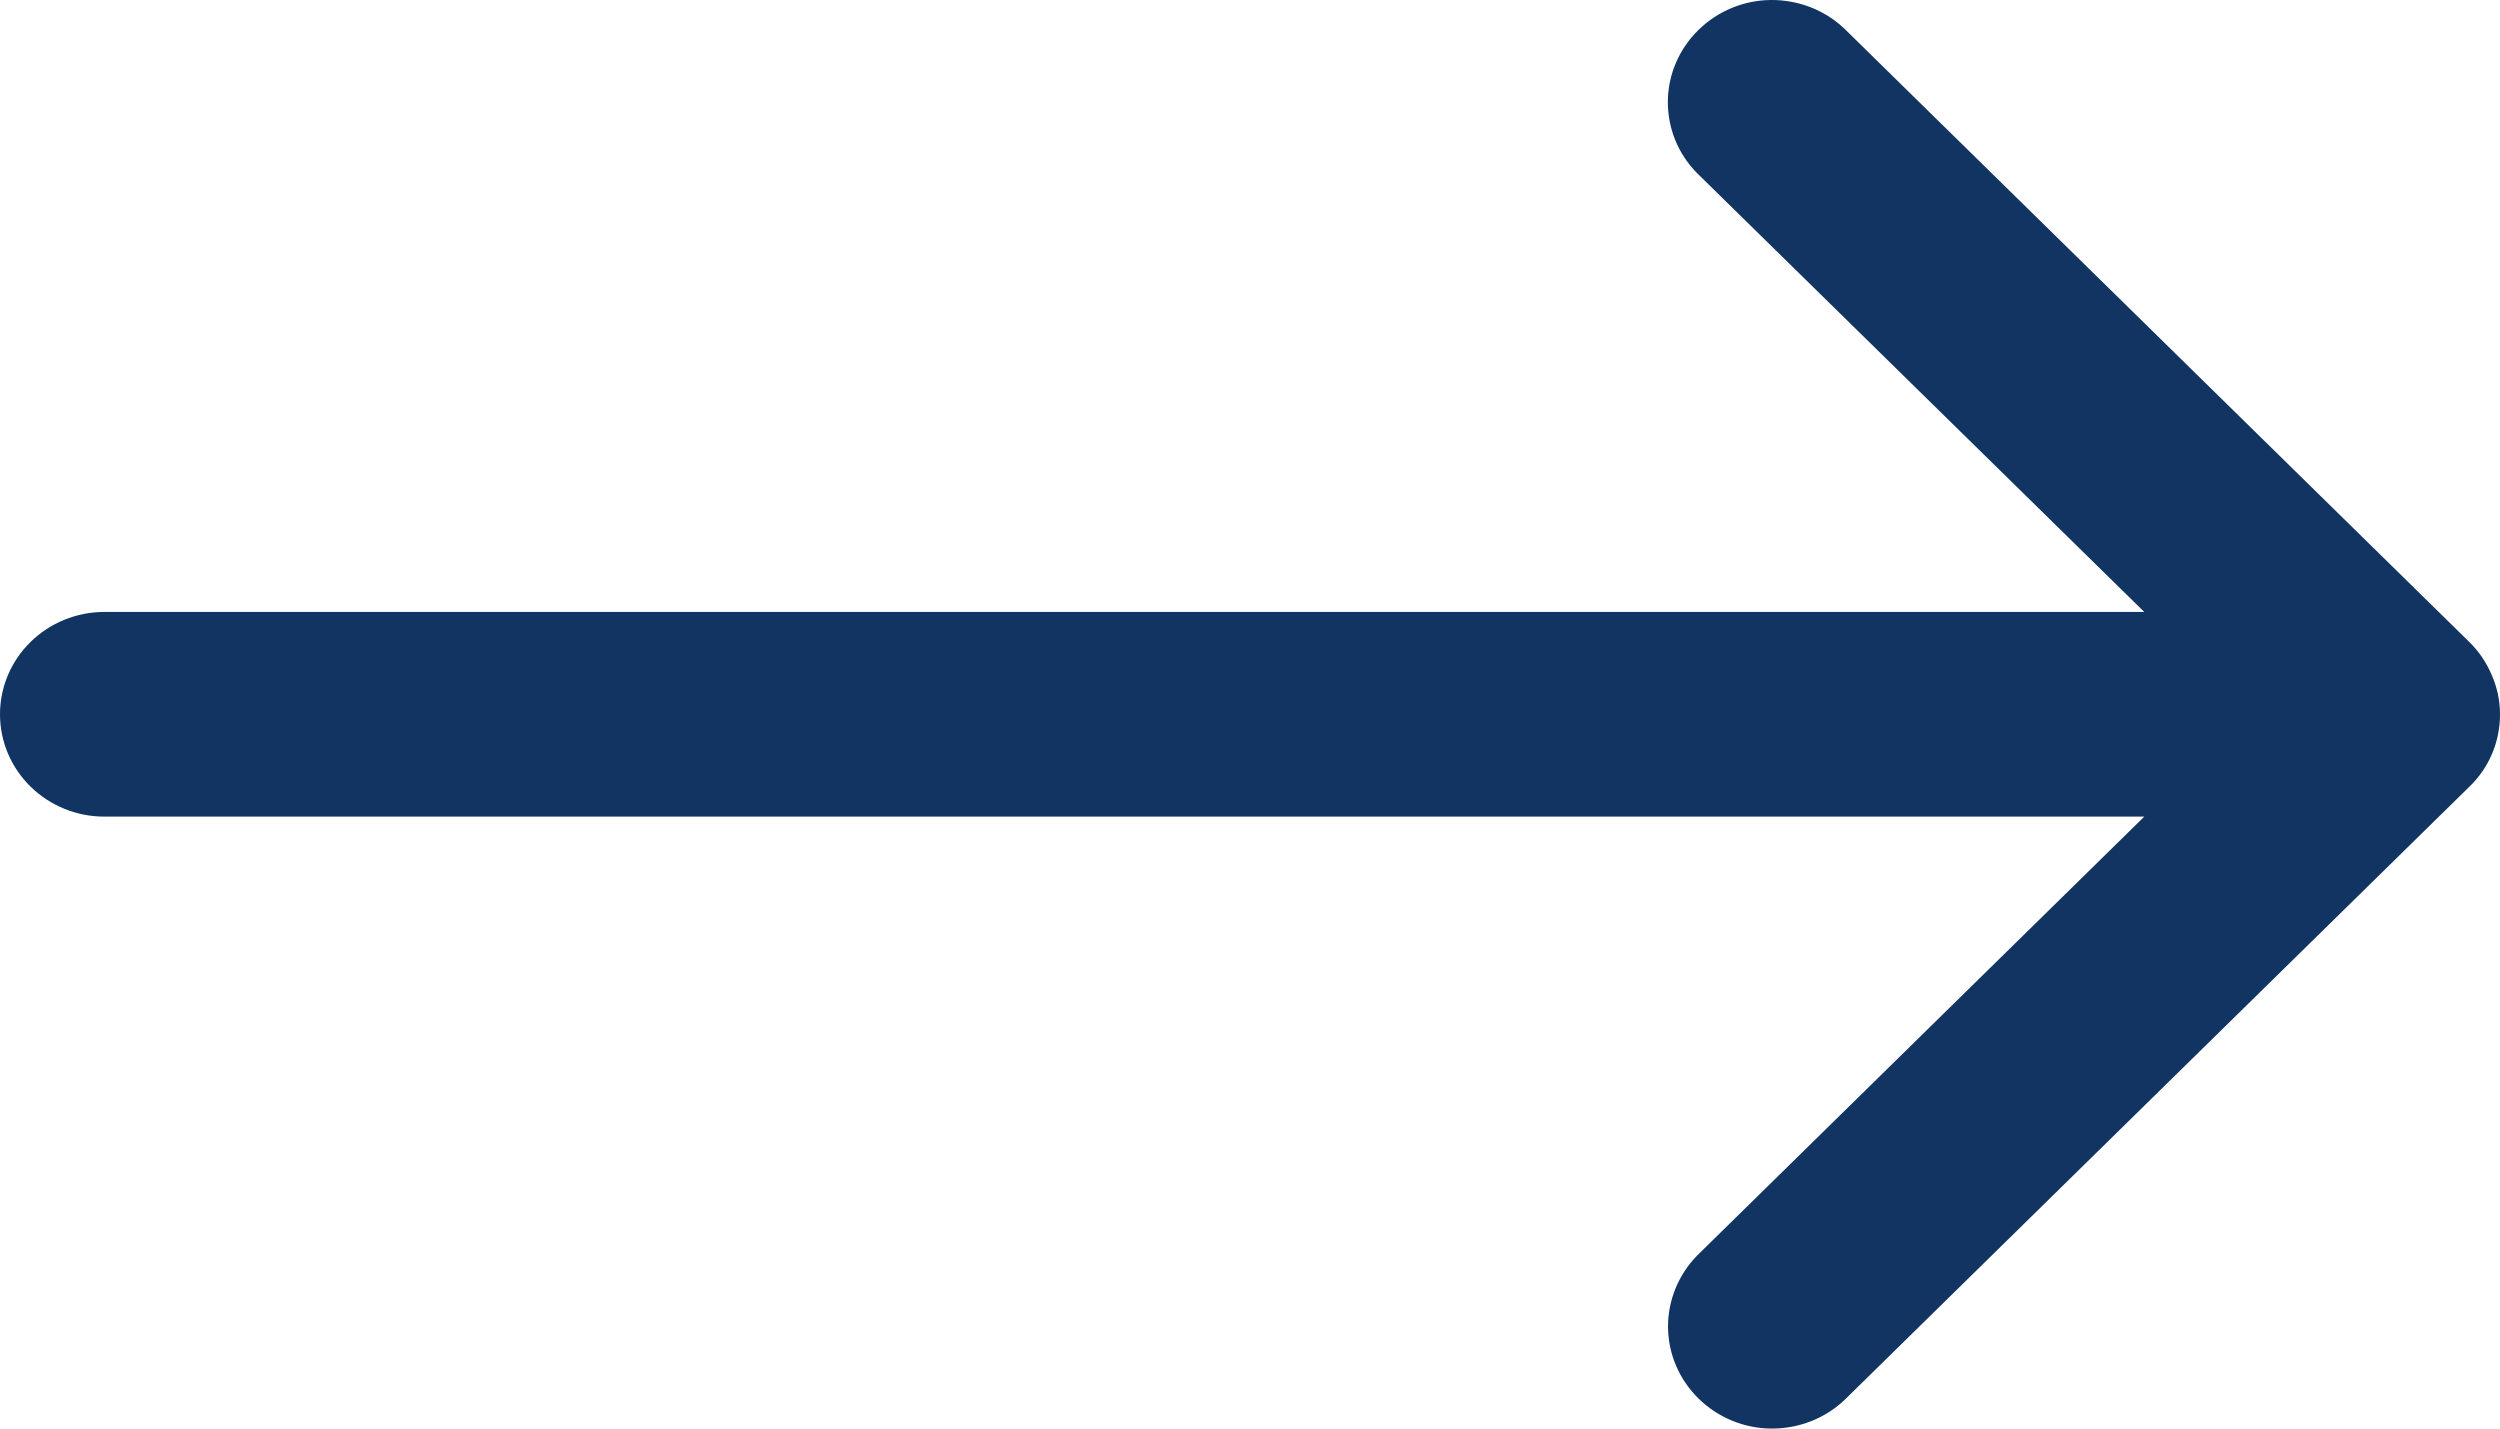 <svg width="14" height="8" viewBox="0 0 14 8" fill="none" xmlns="http://www.w3.org/2000/svg">
<path id="Vector" d="M0 4C0 4.152 0.061 4.297 0.171 4.405C0.28 4.512 0.429 4.573 0.583 4.573H12.008L9.505 7.03C9.399 7.138 9.34 7.282 9.341 7.432C9.342 7.583 9.404 7.726 9.512 7.832C9.62 7.938 9.766 7.999 9.919 8C10.072 8.001 10.22 7.944 10.33 7.839L13.83 4.404C13.884 4.352 13.927 4.289 13.956 4.22C13.985 4.151 14 4.077 14 4.002V4C14 3.926 13.985 3.851 13.954 3.781C13.925 3.712 13.883 3.649 13.829 3.596L10.329 0.161C10.219 0.056 10.071 -0.001 9.918 2.16426e-05C9.765 0.001 9.619 0.062 9.511 0.168C9.403 0.274 9.341 0.417 9.34 0.568C9.339 0.718 9.397 0.862 9.504 0.97L12.008 3.427H0.583C0.429 3.427 0.28 3.488 0.171 3.595C0.061 3.703 0 3.848 0 4Z" fill="#113462"/>
</svg>
